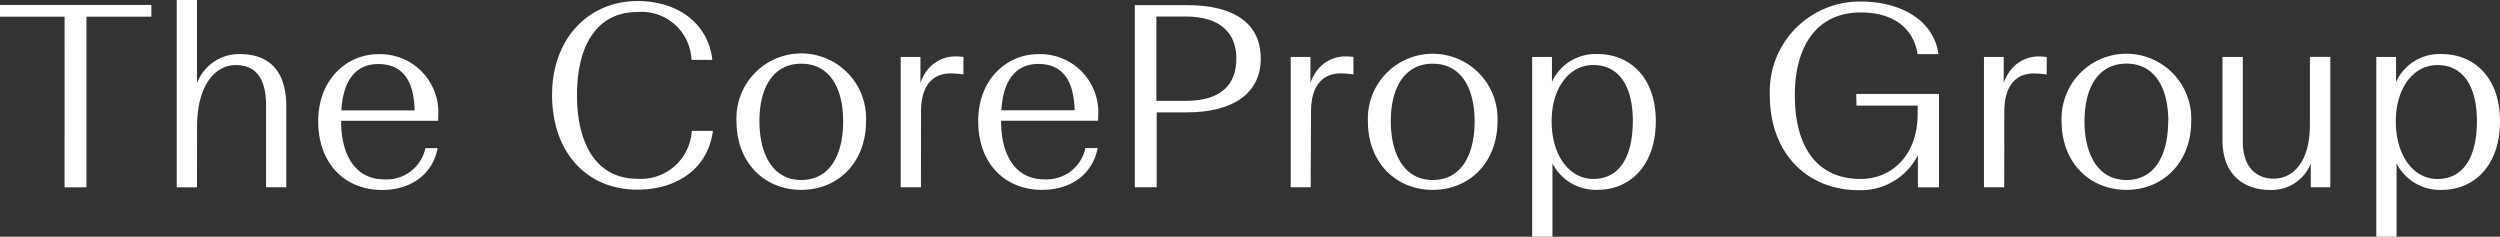 <svg xmlns="http://www.w3.org/2000/svg" width="365.116" height="34.579" viewBox="0 0 365.116 34.579">
  <rect x="0" y="0" width="365.116" height="34.579" fill="#333333" stroke="none"/>
  <g id="Group_507" data-name="Group 507" transform="translate(0.001 0)">
    <path id="Path_560" data-name="Path 560" d="M2.34.423H-7.093V-1.283H15.016V.423H5.531V25.355H2.336Z" transform="translate(7.092 2.007)" fill="#fff"/>
    <g id="Group_313" data-name="Group 313" transform="translate(25.809 0)">
      <path id="Path_561" data-name="Path 561" d="M.734,6.788H-2.225V-20.574H.734V-8.412a6.555,6.555,0,0,1,6.22-4.265c3.84,0,6.825,1.936,6.825,7.676V6.78H10.82v-12c0-4.265-1.791-5.85-4.41-5.85C3.254-11.071.746-7.958.746-2.065Z" transform="translate(2.225 20.574)" fill="#fff"/>
    </g>
    <g id="Group_314" data-name="Group 314" transform="translate(46.476 7.909)">
      <path id="Path_562" data-name="Path 562" d="M2.309,4.921C-3.006,4.921-7,1.16-7-5.109s4.333-9.8,8.743-9.8a8.487,8.487,0,0,1,8.795,8.167,8.4,8.4,0,0,1-.017.951v.605H-3.654v.077c0,4.982,2.124,8.478,6.269,8.478A5.773,5.773,0,0,0,8.655-1.194h1.791C9.722,2.567,6.638,4.921,2.309,4.921M-3.619-6.705h10.7c-.11-4.41-1.781-6.763-5.314-6.763-3.147-.009-5.118,2.2-5.388,6.756Z" transform="translate(6.997 14.915)" fill="#fff"/>
    </g>
    <g id="Group_315" data-name="Group 315" transform="translate(258.464 0.22)">
      <path id="Path_563" data-name="Path 563" d="M3.133,3.348H15.22V16.995H12.14V12.288a9.305,9.305,0,0,1-8.623,5.118c-7.6,0-13-5.434-13-13.835a13.136,13.136,0,0,1,12.545-13.7c.25-.012.5-.016.751-.012,5.775,0,10.645,2.689,11.327,7.676H12.1C11.457-6.46,8.3-8.55,3.814-8.55c-6.269,0-9.647,4.673-9.647,12.12,0,7.3,3.079,12.2,9.614,12.2,4.372,0,8.324-3.266,8.324-9.536V5.054H3.174Z" transform="translate(9.496 10.147)" fill="#fff"/>
    </g>
    <g id="Group_316" data-name="Group 316" transform="translate(289.75 8.245)">
      <path id="Path_564" data-name="Path 564" d="M.734,4.741H-2.225V-14.3H.658v3.809a6.336,6.336,0,0,1,.989-1.859,5.189,5.189,0,0,1,4.266-2.018,9.449,9.449,0,0,1,1.024.077v2.559a12.627,12.627,0,0,0-1.859-.153c-2.091,0-4.333,1.144-4.333,5.62Z" transform="translate(2.225 14.368)" fill="#fff"/>
    </g>
    <g id="Group_317" data-name="Group 317" transform="translate(301.084 7.847)">
      <path id="Path_565" data-name="Path 565" d="M0,2.444a9.471,9.471,0,1,1,18.927-.759c.009.254.009.507,0,.759,0,6.073-4.147,10.031-9.459,10.031S0,8.567,0,2.444m15.584,0c0-4.793-1.938-8.407-6.116-8.407S3.344-2.355,3.344,2.444s1.946,8.59,6.126,8.59,6.091-3.7,6.091-8.59Z" transform="translate(0.006 7.407)" fill="#fff"/>
    </g>
    <g id="Group_318" data-name="Group 318" transform="translate(324.583 8.305)">
      <path id="Path_566" data-name="Path 566" d="M3.2,3.869a6.126,6.126,0,0,1-5.97,3.838c-3.411,0-6.918-1.867-6.918-7.258V-11.716h2.968V.669c0,3.868,2.124,5.39,4.479,5.39,2.967,0,5.322-2.559,5.322-7.865v-9.919H6.057V7.317H3.21Z" transform="translate(9.691 11.725)" fill="#fff"/>
    </g>
    <g id="Group_319" data-name="Group 319" transform="translate(347.049 7.892)">
      <path id="Path_567" data-name="Path 567" d="M.734,3.961V14.683H-2.225V-11.58H.658v3.651A6.984,6.984,0,0,1,7.311-12c4.862,0,8.53,3.539,8.53,9.808,0,6.422-3.72,10.031-8.53,10.031A7.114,7.114,0,0,1,.734,3.961m11.737-6.15c0-5.118-2.018-8.206-5.773-8.206C3.209-10.395.625-7.05.625-2.189c0,5.118,2.652,8.436,6.073,8.436,3.8,0,5.773-3.2,5.773-8.436" transform="translate(2.225 12.004)" fill="#fff"/>
    </g>
    <g id="Group_320" data-name="Group 320" transform="translate(80.628 0.153)">
      <path id="Path_568" data-name="Path 568" d="M0,3.4C0-5.03,5.51-10.319,12.462-10.319c5.884,0,10.33,3.232,10.943,8.589H20.36a7.291,7.291,0,0,0-7.566-7.006c-.112,0-.225.011-.336.021-5.928,0-8.819,4.9-8.819,12.12S6.53,15.636,12.458,15.636a7.434,7.434,0,0,0,7.934-6.9c0-.032.005-.064.007-.1h3.088c-.69,5.475-5.212,8.589-11.02,8.589C5.237,17.256,0,11.934,0,3.4" transform="translate(0 10.319)" fill="#fff"/>
    </g>
    <g id="Group_321" data-name="Group 321" transform="translate(107.557 7.832)">
      <path id="Path_569" data-name="Path 569" d="M0,2.448a9.467,9.467,0,1,1,18.917-.8q.018.4,0,.8c0,6.082-4.135,10.031-9.459,10.031S0,8.563,0,2.448m15.575,0c0-4.785-1.936-8.393-6.115-8.393S3.346-2.337,3.346,2.448s1.938,8.59,6.116,8.59S15.577,7.353,15.577,2.448Z" transform="translate(0.006 7.418)" fill="#fff"/>
    </g>
    <g id="Group_322" data-name="Group 322" transform="translate(131.542 8.232)">
      <path id="Path_570" data-name="Path 570" d="M.734,4.744H-2.225V-14.294H.658v3.8a6.579,6.579,0,0,1,.988-1.859,5.18,5.18,0,0,1,4.266-2.018,7.771,7.771,0,0,1,1.024.077v2.559a12.451,12.451,0,0,0-1.861-.153c-2.089,0-4.333,1.144-4.333,5.63Z" transform="translate(2.225 14.378)" fill="#fff"/>
    </g>
    <g id="Group_323" data-name="Group 323" transform="translate(142.861 7.901)">
      <path id="Path_571" data-name="Path 571" d="M2.311,4.919C-3.012,4.919-7,1.158-7-5.111S-2.671-14.9,1.739-14.9a8.487,8.487,0,0,1,8.795,8.167,8.376,8.376,0,0,1-.019.95v.605H-3.661V-5.1c0,4.982,2.132,8.48,6.269,8.48A5.792,5.792,0,0,0,8.661-1.187h1.782c-.729,3.752-3.8,6.106-8.133,6.106M-3.617-6.707h10.7c-.12-4.41-1.79-6.763-5.322-6.763-3.131,0-5.11,2.2-5.381,6.763Z" transform="translate(7.003 14.908)" fill="#fff"/>
    </g>
    <g id="Group_324" data-name="Group 324" transform="translate(165.732 0.749)">
      <path id="Path_572" data-name="Path 572" d="M0,0H7.6c6.764,0,10.791,2.559,10.791,7.8S14.125,15.662,7.6,15.662H3.191V26.6H0ZM7.414,13.98c5.356,0,7.412-2.51,7.412-6.192,0-3.539-2.132-6.126-7.412-6.126H3.148V13.98Z" transform="translate(0.004)" fill="#fff"/>
    </g>
    <g id="Group_325" data-name="Group 325" transform="translate(188.502 8.232)">
      <path id="Path_573" data-name="Path 573" d="M.724,4.744H-2.193V-14.294H.69v3.8a6.512,6.512,0,0,1,.988-1.859,5.176,5.176,0,0,1,4.265-2.018,7.754,7.754,0,0,1,1.024.077v2.559a12.433,12.433,0,0,0-1.859-.153c-2.089,0-4.333,1.144-4.333,5.63Z" transform="translate(2.193 14.378)" fill="#fff"/>
    </g>
    <g id="Group_326" data-name="Group 326" transform="translate(199.77 7.849)">
      <path id="Path_574" data-name="Path 574" d="M0,2.444a9.471,9.471,0,1,1,18.927-.755c.009.251.009.5,0,.755,0,6.082-4.147,10.031-9.459,10.031S0,8.559,0,2.444m15.583,0c0-4.785-1.936-8.393-6.116-8.393S3.344-2.342,3.344,2.444s1.946,8.59,6.124,8.59,6.118-3.685,6.118-8.59Z" transform="translate(0.006 7.406)" fill="#fff"/>
    </g>
    <g id="Group_327" data-name="Group 327" transform="translate(223.764 7.889)">
      <path id="Path_575" data-name="Path 575" d="M.736,3.961V14.674H-2.231V-11.579H.66v3.64A6.981,6.981,0,0,1,7.3-12c4.876,0,8.529,3.531,8.529,9.8,0,6.422-3.719,10.031-8.529,10.031A7.113,7.113,0,0,1,.736,3.961M12.473-2.2c0-5.118-2.018-8.2-5.775-8.2C3.2-10.4.616-7.057.616-2.2.616,2.92,3.278,6.24,6.7,6.24c3.789,0,5.767-3.191,5.767-8.437Z" transform="translate(2.231 12.006)" fill="#fff"/>
    </g>
  </g>
</svg>

